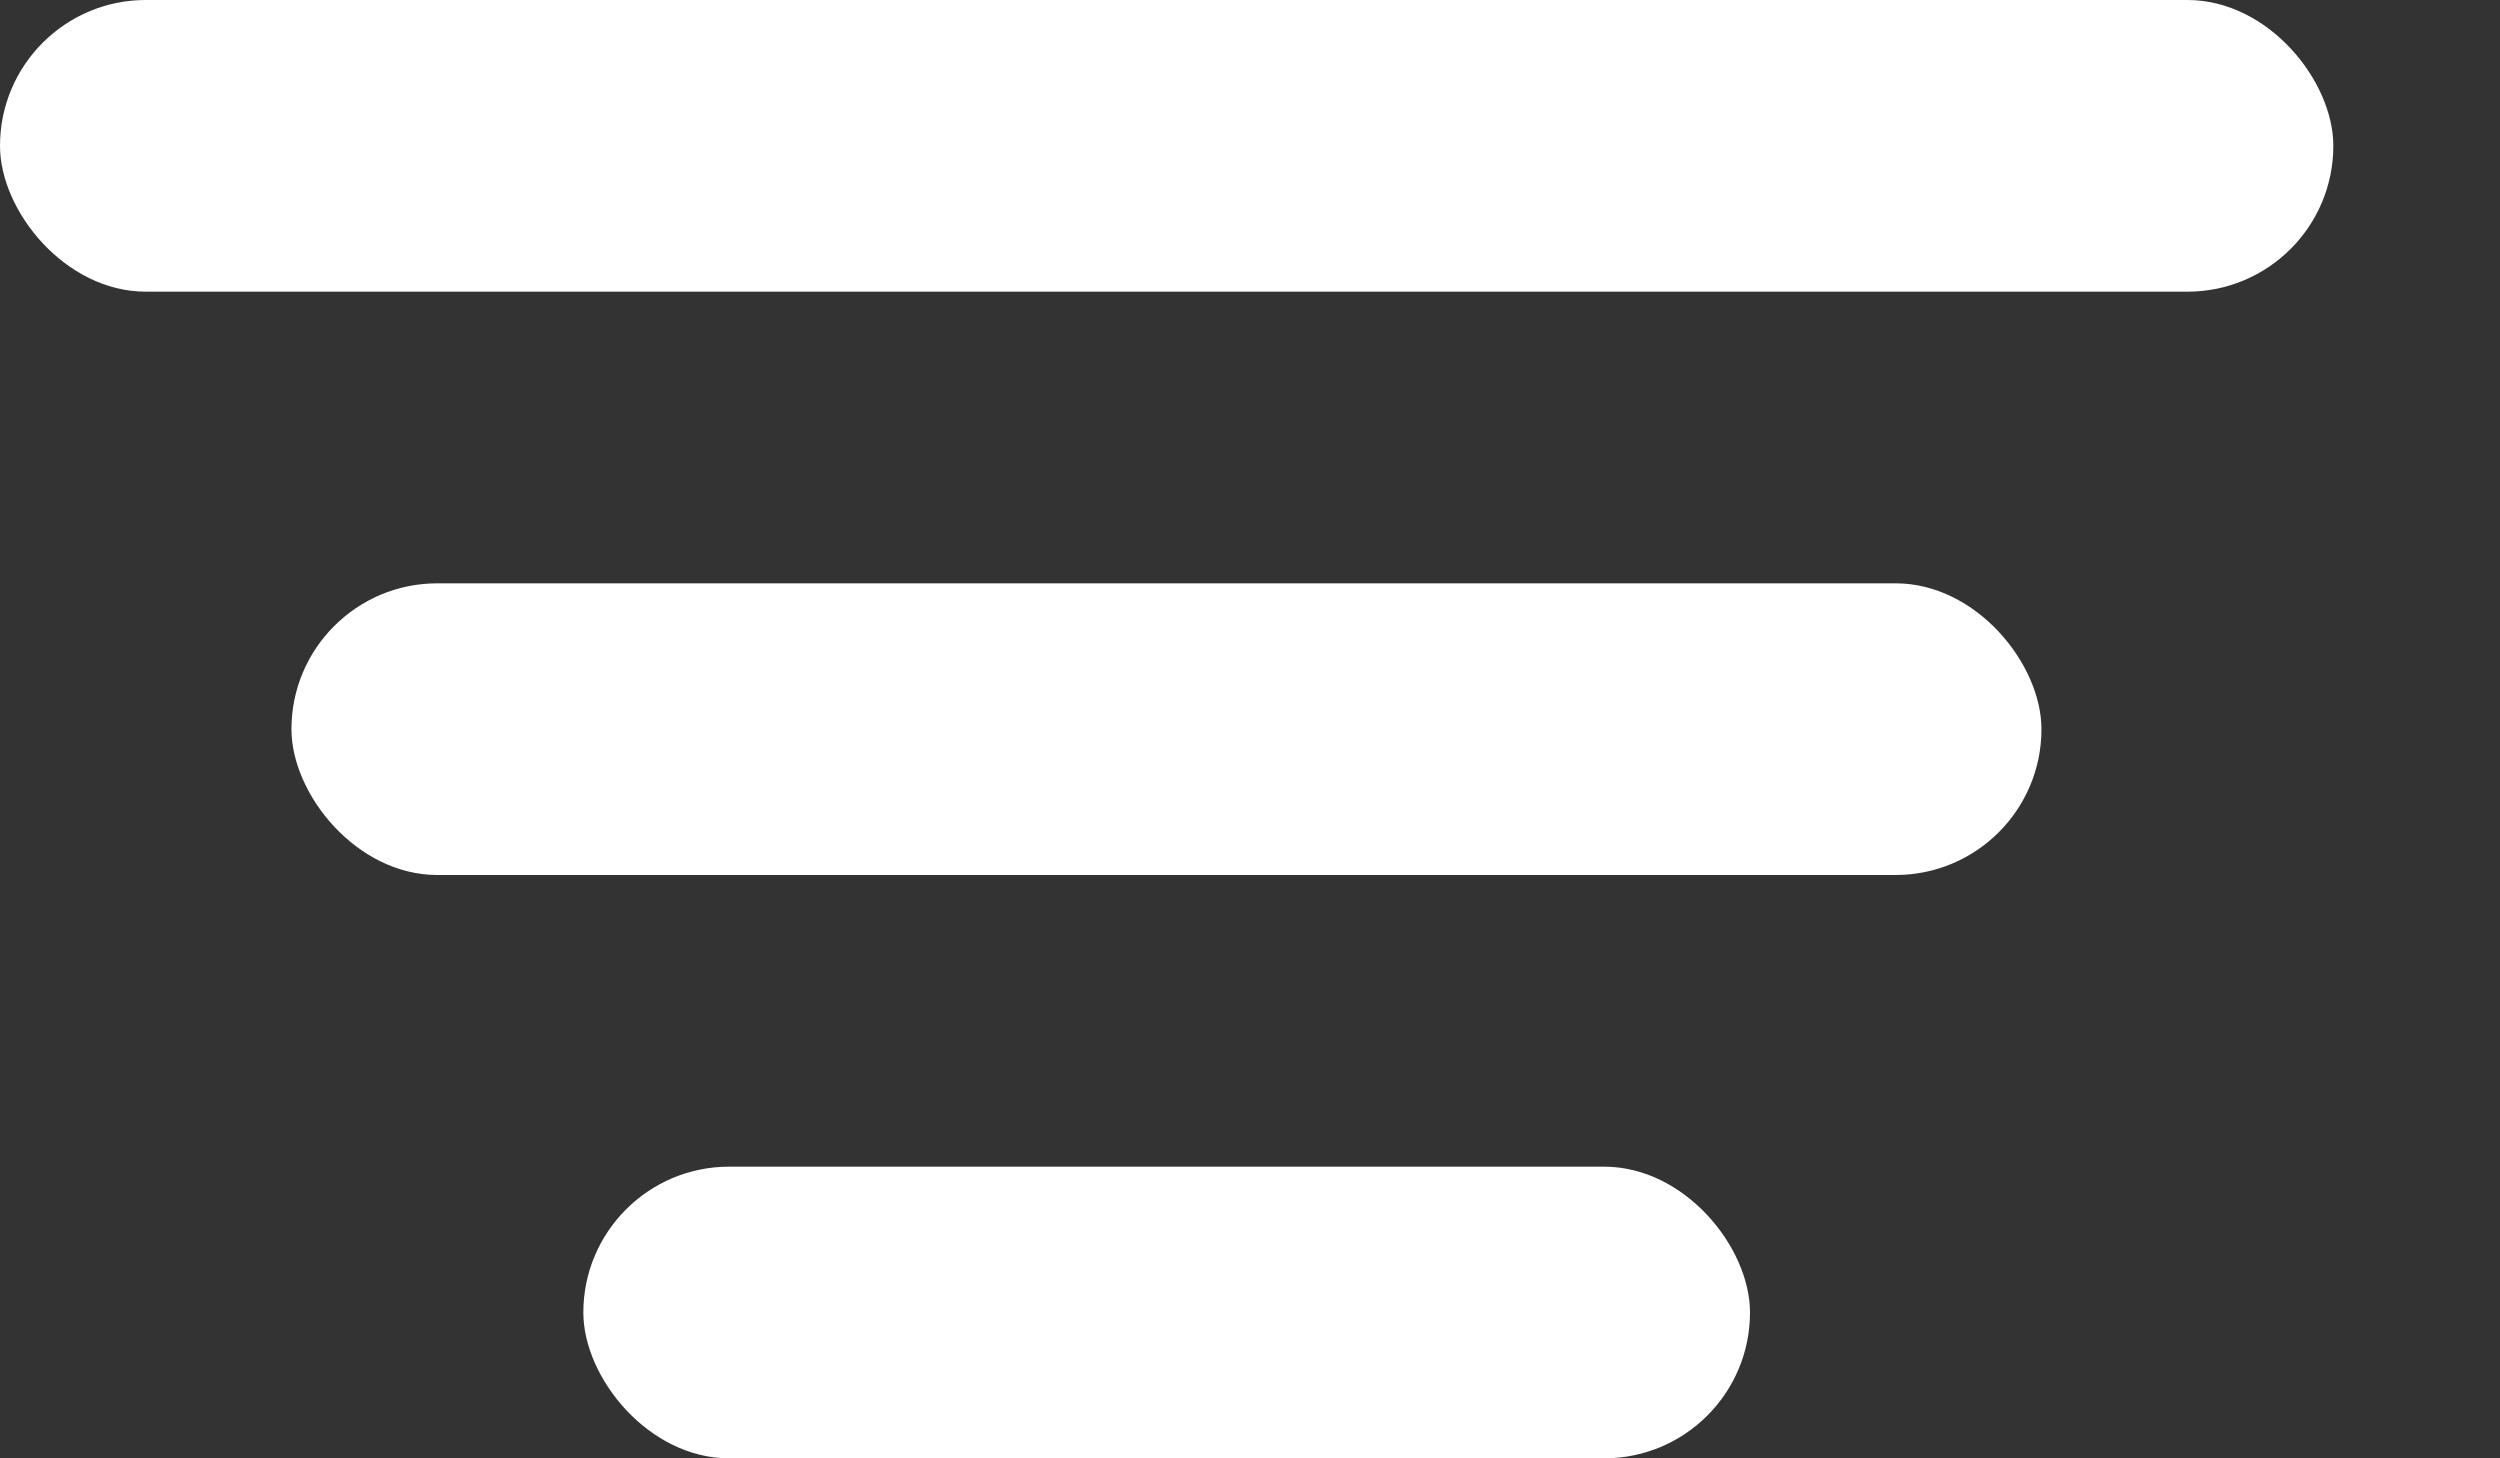 <svg width="12" height="7" viewBox="0 0 12 7" fill="none" xmlns="http://www.w3.org/2000/svg">
<rect x="0" y="0" width="12" height="7" fill="#333333" stroke="none"/>
<rect width="11.2" height="1.4" rx="0.7" fill="white"/>
<rect x="1.399" y="2.8" width="8.4" height="1.4" rx="0.7" fill="white"/>
<rect x="2.8" y="5.6" width="5.6" height="1.4" rx="0.7" fill="white"/>
</svg>
